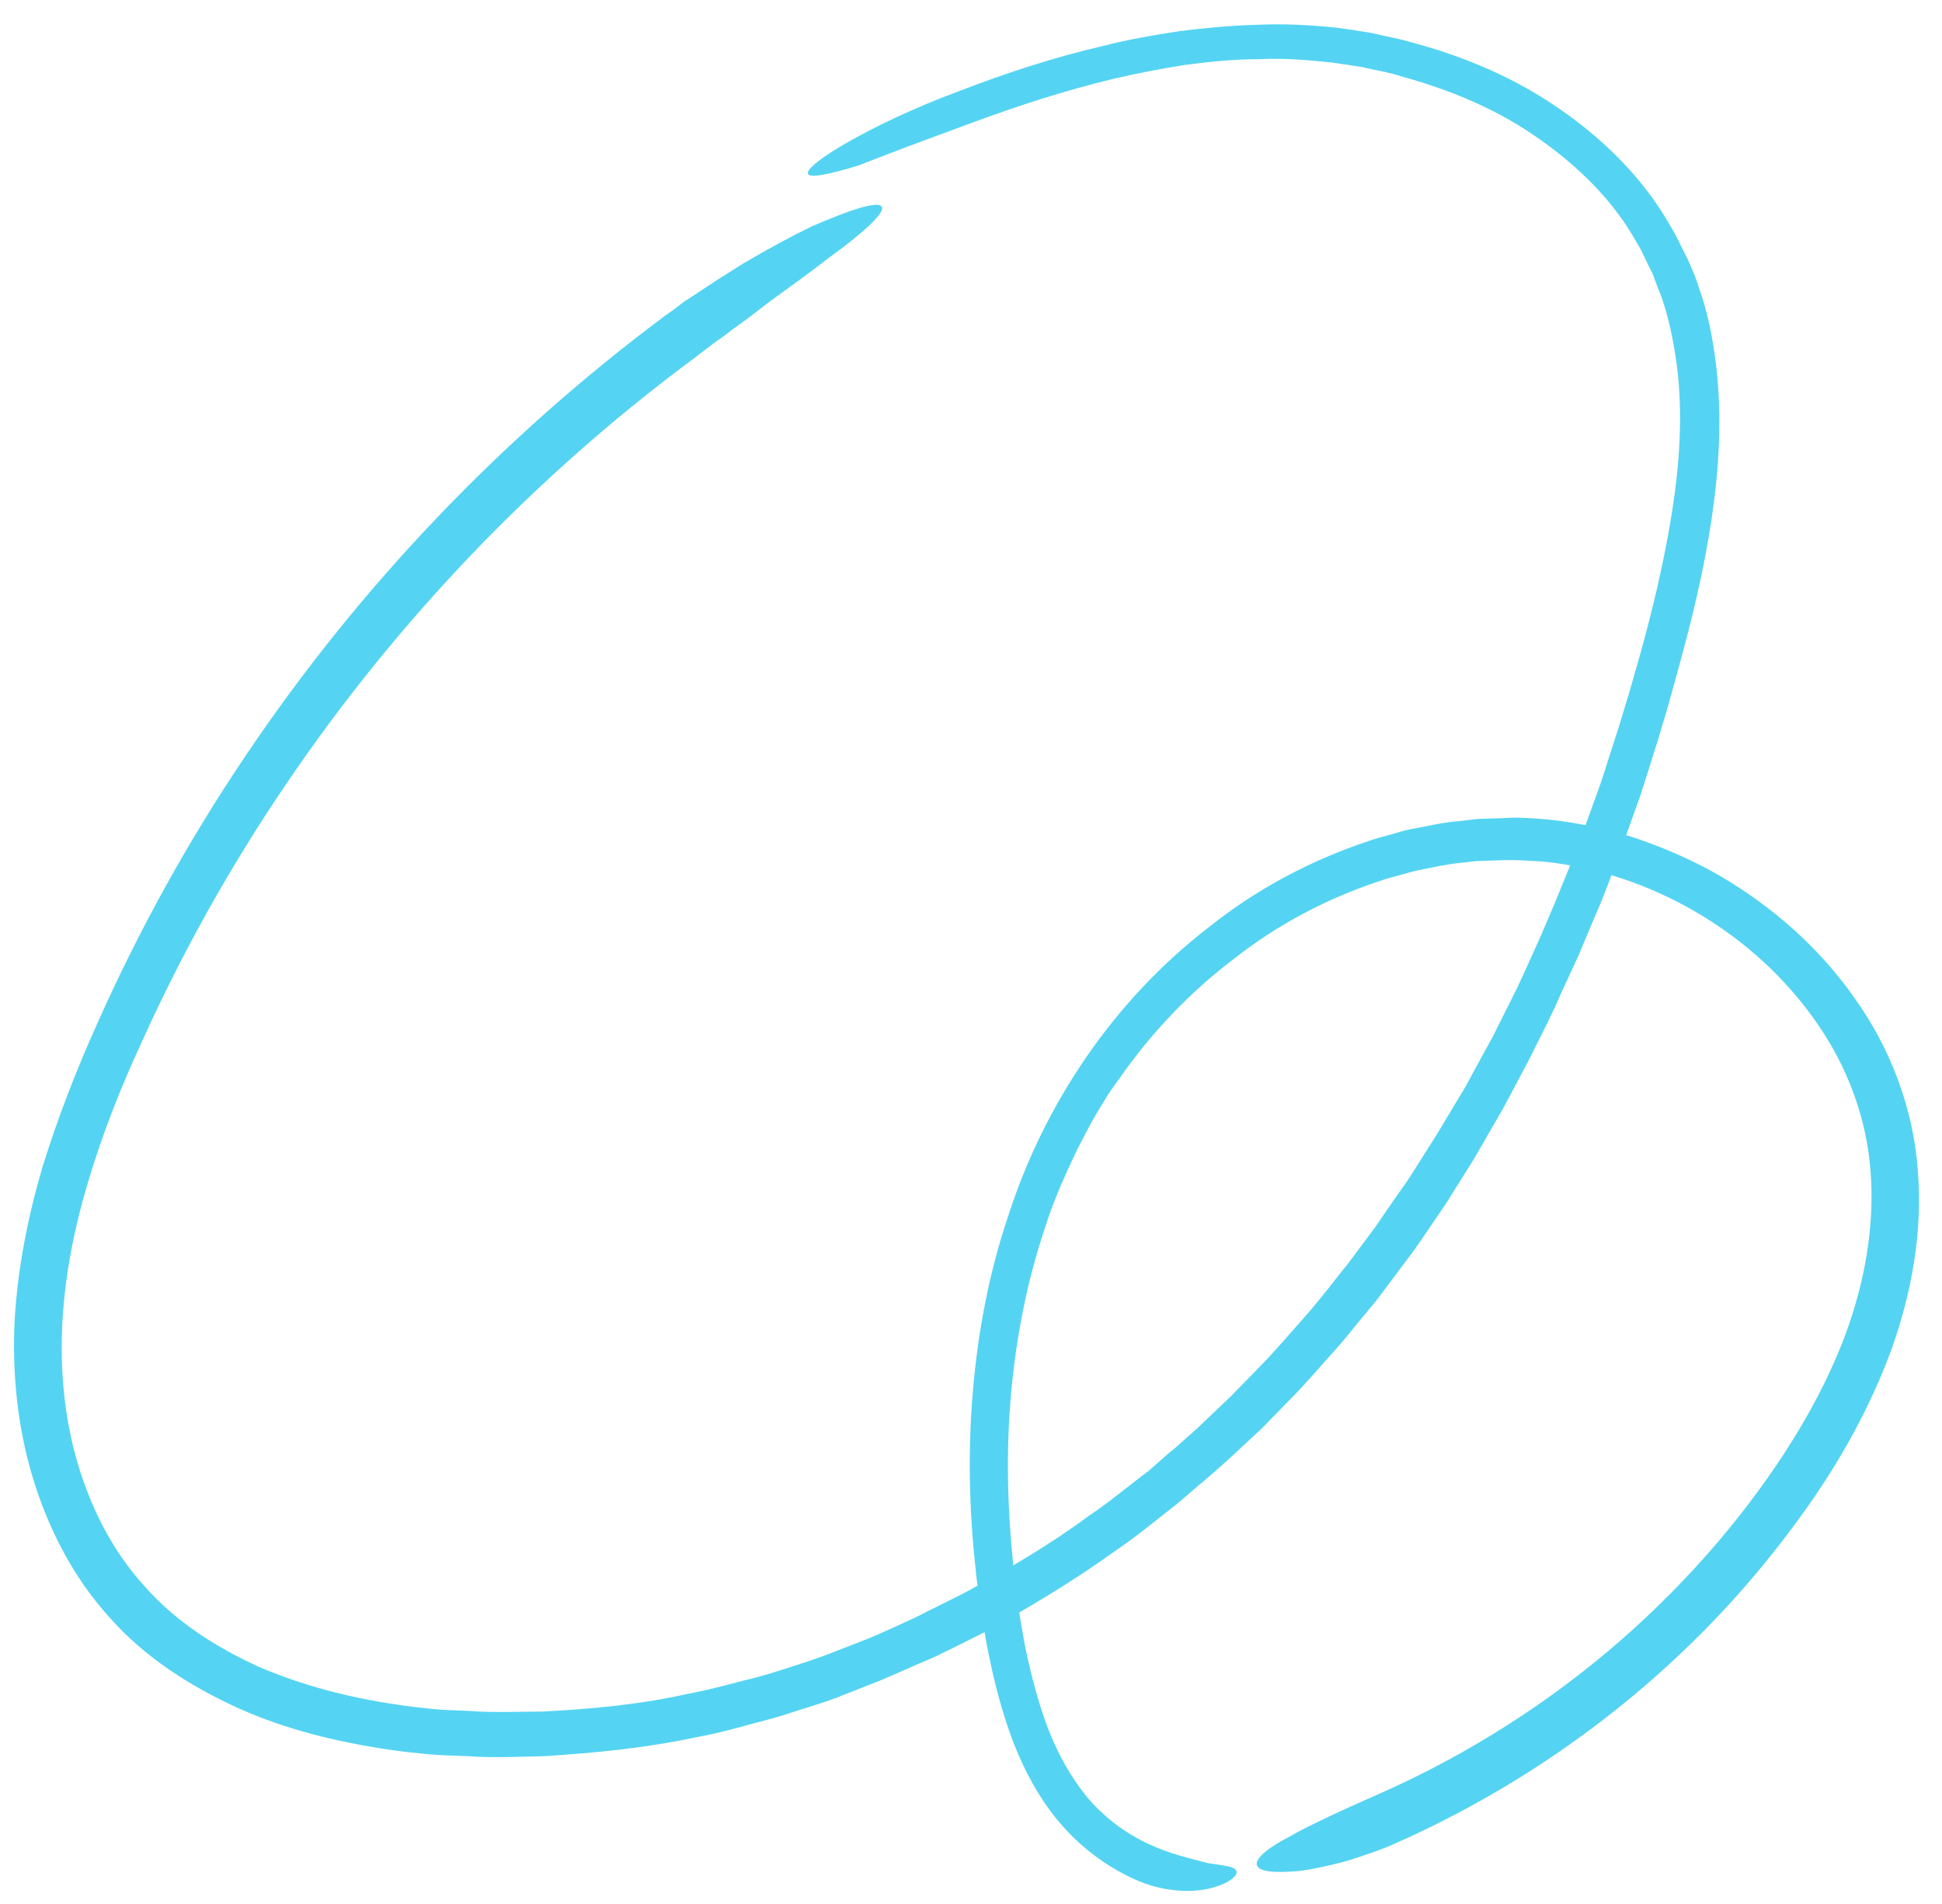 <?xml version="1.0" encoding="utf-8"?>
<!-- Generator: Adobe Illustrator 25.0.0, SVG Export Plug-In . SVG Version: 6.00 Build 0)  -->
<svg version="1.1" id="Capa_1" xmlns="http://www.w3.org/2000/svg" xmlns:xlink="http://www.w3.org/1999/xlink" x="0px" y="0px"
	 viewBox="0 0 305 299" style="enable-background:new 0 0 305 299;" xml:space="preserve">
<style type="text/css">
	.st0{fill:#54D4F2;}
</style>
<g>
	<g>
		<g>
			<path class="st0" d="M152.6,19.3c7.3-2.7,14.7-5.1,22.2-6.9c3.8-0.9,7.5-1.6,11.3-2.2c3.8-0.5,7.6-0.9,11.5-0.9
				c3.8-0.2,7.6,0.1,11.4,0.5c0.9,0.1,1.9,0.3,2.8,0.4c0.9,0.2,1.9,0.2,2.8,0.5c1.9,0.4,3.7,0.7,5.5,1.3c7.3,2,14.4,4.9,20.6,9.1
				c6.2,4.2,11.8,9.4,15.6,15.7l1.4,2.4l1.2,2.5l0.6,1.2c0.2,0.4,0.3,0.9,0.5,1.3c0.3,0.9,0.7,1.7,1,2.6c1.2,3.5,1.9,7.2,2.4,10.9
				c0.9,7.5,0.4,15.1-0.8,22.7c-1.2,7.6-3,15.2-5.1,22.7l-0.8,2.8l-0.8,2.8l-1.7,5.6l-1.8,5.6l-0.9,2.8l-1,2.8l-2,5.5l-2.1,5.4
				l-1.1,2.7l-1.1,2.7l-2.3,5.4l-2.4,5.3l-1.2,2.6l-1.3,2.6l-2.6,5.2l-2.8,5.1l-1.4,2.6l-1.5,2.5l-3,5l-3.1,4.9
				c-0.5,0.8-1,1.6-1.6,2.5l-1.7,2.4c-1.1,1.6-2.2,3.2-3.3,4.8l-3.5,4.7c-0.6,0.8-1.2,1.6-1.8,2.3l-1.8,2.3c-1.2,1.5-2.4,3-3.7,4.5
				c-2.6,2.9-5.1,5.9-7.8,8.6c-1.4,1.4-2.7,2.8-4.1,4.2l-4.2,4c-1.4,1.4-2.9,2.6-4.3,3.9c-1.5,1.2-2.9,2.5-4.4,3.8
				c-3.1,2.3-6,4.8-9.3,7c-6.2,4.6-12.9,8.5-19.7,12.2l-5.2,2.6c-0.9,0.4-1.7,0.9-2.6,1.3l-2.6,1.2c-1.8,0.8-3.5,1.6-5.3,2.3
				l-5.4,2.1c-1.8,0.7-3.6,1.3-5.5,1.9c-1.8,0.6-3.7,1.2-5.5,1.7c-3.7,0.9-7.4,2-11.2,2.7c-7.5,1.7-15.2,2.4-22.9,2.8
				c-3.8,0-7.7,0.2-11.5-0.1c-1.9-0.1-3.8-0.1-5.7-0.3c-1.9-0.2-3.8-0.4-5.7-0.7c-7.5-1.1-14.9-3-21.8-6
				c-6.8-3.1-13.1-7.2-17.9-12.7c-4.9-5.4-8.3-12.1-10.4-19.2c-2.1-7.1-2.8-14.7-2.4-22.1c0.4-7.5,1.9-15,4.1-22.3s5-14.5,8.3-21.6
				c6.4-14.2,14-27.8,22.7-40.6c17.4-25.7,39.2-48.5,64.2-67c1-0.8,2-1.5,3-2.3c1-0.7,2-1.4,3-2.2c2-1.4,3.8-2.8,5.6-4.2
				c3.6-2.6,6.9-5,9.6-7.1c5.5-4,8.7-7,8.2-7.9c-0.5-1-4.7,0.3-11.1,3.1c-3.1,1.5-6.8,3.5-10.7,5.8c-1.9,1.2-4,2.5-6.1,3.9
				c-1,0.7-2.1,1.4-3.2,2.1c-1,0.8-2.1,1.6-3.1,2.3c-25.6,19.1-48,42.6-65.8,69.1c-8.9,13.2-16.7,27.3-23.2,41.9
				c-3.3,7.3-6.2,14.8-8.6,22.5C4.4,191,2.8,199,2.3,207.3c-0.4,8.2,0.4,16.6,2.8,24.6s6.3,15.7,12,22c5.6,6.4,12.9,11,20.4,14.4
				c7.6,3.4,15.6,5.3,23.7,6.5c2,0.3,4,0.5,6.1,0.7c2,0.2,4,0.2,6.1,0.3c4,0.3,8.1,0.1,12.1,0c8.1-0.5,16.1-1.3,24-3
				c4-0.7,7.8-1.9,11.7-2.9c1.9-0.5,3.8-1.2,5.8-1.8c1.9-0.6,3.8-1.2,5.7-2l5.6-2.2c1.9-0.8,3.7-1.6,5.5-2.4l2.8-1.2
				c0.9-0.4,1.8-0.9,2.7-1.3l5.4-2.7c7-3.9,13.9-8,20.4-12.7c3.3-2.2,6.4-4.8,9.6-7.3c1.6-1.3,3-2.6,4.6-3.9c1.5-1.3,3-2.6,4.5-4
				l4.4-4.1c1.4-1.4,2.8-2.9,4.2-4.3c2.8-2.8,5.4-5.9,8.1-8.9c1.3-1.5,2.5-3.1,3.8-4.6l1.9-2.3c0.6-0.8,1.2-1.6,1.8-2.4l3.6-4.8
				c1.2-1.6,2.3-3.3,3.4-4.9l1.7-2.5c0.6-0.8,1.1-1.7,1.6-2.5l3.2-5.1l3-5.2l1.5-2.6l1.4-2.6l2.8-5.3l2.7-5.4l1.3-2.7l1.2-2.7
				l2.5-5.4l2.3-5.5l1.2-2.8l1.1-2.8l2.1-5.6l2-5.6l1-2.8l0.9-2.8l1.8-5.7l1.7-5.7l0.8-2.9l0.8-2.9c2.1-7.6,4-15.4,5.2-23.4
				s1.7-16.2,0.7-24.4c-0.5-4.1-1.3-8.2-2.7-12.1c-0.3-1-0.7-2-1.1-2.9c-0.2-0.5-0.4-1-0.6-1.4l-0.7-1.4l-1.4-2.8l-1.6-2.7
				c-4.4-7.1-10.6-12.9-17.5-17.5s-14.5-7.7-22.4-9.8c-2-0.6-4-0.9-6-1.4c-1-0.2-2-0.3-3-0.5c-1-0.1-2-0.3-3-0.4
				c-4.1-0.4-8.2-0.6-12.2-0.4c-4.1,0.1-8.1,0.5-12.1,1c-4,0.6-8,1.3-11.9,2.3c-7.8,1.8-15.4,4.3-22.9,7.2c-7,2.6-13,5.5-17.2,7.9
				s-6.6,4.3-6.3,5c0.3,0.7,3.3,0.1,7.9-1.3C139.6,24.1,145.8,21.8,152.6,19.3z"/>
		</g>
	</g>
</g>
<g>
	<g>
		<g>
			<path class="st0" d="M180.4,289.6c-3.7-1.7-7.1-4.3-9.7-7.4c-2.6-3.2-4.7-7-6.2-11s-2.6-8.3-3.5-12.6c-0.4-2.2-0.8-4.4-1.1-6.6
				c-0.3-2.2-0.6-4.4-0.8-6.6c-0.9-8.8-1.1-17.8-0.3-26.6s2.5-17.6,5.3-25.9c1.3-4.2,3.1-8.2,5-12.2l1.5-2.9l0.8-1.5l0.8-1.4
				l1.7-2.8c0.6-0.9,1.2-1.8,1.9-2.7c5-7.2,11.1-13.6,18.1-18.9c6.9-5.4,14.7-9.5,23-12.2c1-0.4,2.1-0.6,3.1-0.9
				c1-0.3,2.1-0.6,3.1-0.8c2.1-0.4,4.2-0.9,6.4-1.1c1.1-0.1,2.1-0.3,3.2-0.3l3.2-0.1c2.2-0.1,4.3,0.1,6.4,0.2
				c17,1.7,33.3,11.3,43,25.3c4.9,7,7.9,15.1,8.5,23.6c0.6,8.4-0.9,17-3.9,25.2c-3,8.1-7.4,15.8-12.5,23s-10.9,13.9-17.3,20.1
				c-12.7,12.3-27.7,22.3-43.9,29.4c-2.7,1.2-5.2,2.3-7.5,3.4s-4.4,2.1-6.1,3.1c-3.5,1.8-5.5,3.5-5.2,4.5c0.3,1.1,2.9,1.3,7,0.9
				c2-0.3,4.4-0.8,7-1.5c2.5-0.8,5.4-1.7,8.2-3c17-7.6,32.7-18.2,46-31.2c6.7-6.5,12.7-13.6,18.1-21.2c5.4-7.6,10-15.9,13.3-24.8
				c3.2-8.9,5-18.6,4.2-28.3c-0.7-9.7-4.3-19.2-9.9-27c-5.5-7.9-12.9-14.4-21.1-19.2c-4.1-2.4-8.5-4.3-13.1-5.9
				c-4.5-1.5-9.3-2.5-14-3c-2.4-0.2-4.8-0.4-7.2-0.2l-3.6,0.1c-1.2,0.1-2.4,0.3-3.6,0.4c-2.4,0.2-4.7,0.8-7,1.2
				c-1.2,0.2-2.3,0.6-3.4,0.9c-1.1,0.3-2.3,0.6-3.4,1c-9,3-17.5,7.5-24.9,13.4c-15,11.5-26,27.8-31.7,45.6c-3,8.9-4.7,18.1-5.5,27.3
				c-0.8,9.3-0.6,18.6,0.4,27.8c0.2,2.3,0.6,4.6,0.9,6.9c0.4,2.3,0.7,4.6,1.2,6.8c0.9,4.5,2.1,9.1,3.8,13.6c1.7,4.4,4,8.8,7.2,12.6
				c3.2,3.8,7.2,6.9,11.8,9c4.3,2,8.8,2.2,11.8,1.5s4.5-2,4.3-2.7c-0.2-0.8-2-0.9-4.5-1.3C187.1,291.9,183.8,291.2,180.4,289.6z"/>
		</g>
	</g>
</g>
</svg>

